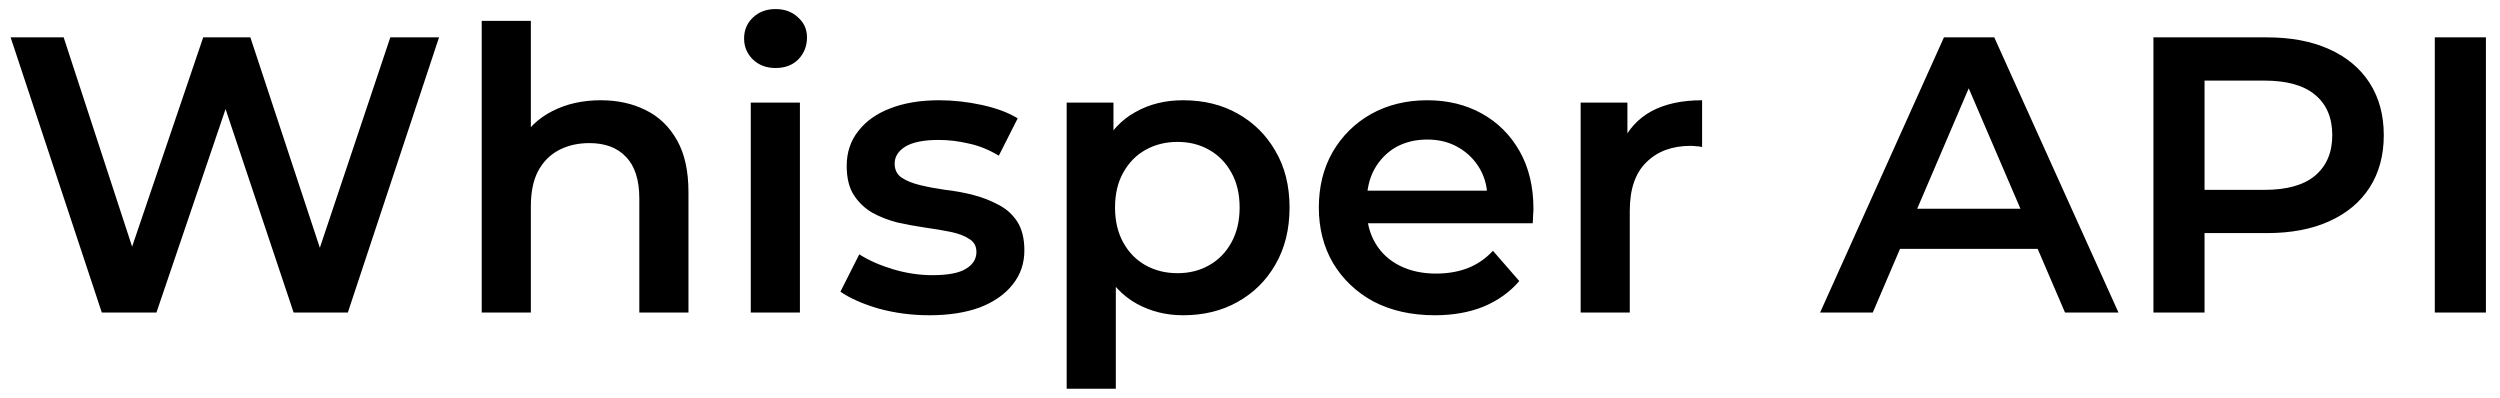 <svg width="88" height="14" viewBox="0 0 88 14" fill="none" xmlns="http://www.w3.org/2000/svg">
<path d="M3.583 11L0.374 1.315H2.241L5.105 10.073H4.178L7.153 1.315H8.813L11.705 10.073H10.806L13.739 1.315H15.454L12.244 11H10.335L7.693 3.1H8.191L5.507 11H3.583ZM21.148 3.529C21.739 3.529 22.264 3.644 22.726 3.875C23.196 4.105 23.565 4.46 23.832 4.94C24.1 5.41 24.234 6.019 24.234 6.766V11H22.504V6.988C22.504 6.333 22.347 5.844 22.034 5.521C21.729 5.198 21.3 5.037 20.747 5.037C20.341 5.037 19.982 5.12 19.668 5.286C19.354 5.452 19.11 5.701 18.935 6.033C18.768 6.356 18.686 6.766 18.686 7.264V11H16.956V0.734H18.686V5.604L18.312 4.995C18.57 4.525 18.944 4.165 19.433 3.916C19.931 3.658 20.503 3.529 21.148 3.529ZM26.427 11V3.612H28.157V11H26.427ZM27.299 2.394C26.976 2.394 26.709 2.293 26.497 2.09C26.294 1.887 26.192 1.643 26.192 1.357C26.192 1.062 26.294 0.817 26.497 0.623C26.709 0.42 26.976 0.319 27.299 0.319C27.622 0.319 27.885 0.416 28.088 0.61C28.3 0.794 28.406 1.029 28.406 1.315C28.406 1.62 28.305 1.878 28.102 2.09C27.899 2.293 27.631 2.394 27.299 2.394ZM32.71 11.097C32.092 11.097 31.497 11.018 30.925 10.862C30.362 10.696 29.915 10.497 29.583 10.267L30.247 8.952C30.579 9.165 30.976 9.34 31.437 9.478C31.898 9.616 32.359 9.686 32.82 9.686C33.364 9.686 33.757 9.612 33.996 9.464C34.245 9.317 34.37 9.118 34.37 8.869C34.37 8.666 34.287 8.514 34.121 8.413C33.955 8.302 33.738 8.219 33.471 8.164C33.203 8.108 32.903 8.058 32.571 8.012C32.248 7.965 31.921 7.905 31.589 7.832C31.266 7.749 30.971 7.633 30.703 7.486C30.436 7.329 30.219 7.121 30.053 6.863C29.887 6.605 29.804 6.264 29.804 5.839C29.804 5.369 29.938 4.963 30.205 4.622C30.473 4.271 30.846 4.004 31.326 3.819C31.815 3.626 32.391 3.529 33.056 3.529C33.554 3.529 34.056 3.584 34.564 3.695C35.071 3.806 35.49 3.962 35.823 4.165L35.158 5.48C34.808 5.268 34.453 5.125 34.093 5.051C33.743 4.968 33.392 4.926 33.042 4.926C32.516 4.926 32.124 5.005 31.866 5.161C31.617 5.318 31.492 5.517 31.492 5.756C31.492 5.978 31.575 6.144 31.741 6.254C31.907 6.365 32.124 6.453 32.391 6.517C32.659 6.582 32.954 6.637 33.277 6.683C33.609 6.72 33.936 6.78 34.259 6.863C34.582 6.946 34.877 7.062 35.145 7.209C35.421 7.347 35.643 7.546 35.809 7.804C35.975 8.062 36.058 8.399 36.058 8.814C36.058 9.275 35.919 9.676 35.643 10.018C35.375 10.359 34.992 10.626 34.494 10.82C33.996 11.005 33.401 11.097 32.71 11.097ZM41.642 11.097C41.043 11.097 40.494 10.959 39.996 10.682C39.507 10.405 39.115 9.99 38.82 9.437C38.534 8.874 38.391 8.164 38.391 7.306C38.391 6.439 38.529 5.729 38.806 5.175C39.092 4.622 39.48 4.211 39.968 3.944C40.457 3.667 41.015 3.529 41.642 3.529C42.371 3.529 43.012 3.686 43.566 3.999C44.128 4.313 44.571 4.751 44.894 5.314C45.226 5.876 45.392 6.54 45.392 7.306C45.392 8.072 45.226 8.74 44.894 9.312C44.571 9.875 44.128 10.313 43.566 10.626C43.012 10.94 42.371 11.097 41.642 11.097ZM37.547 13.684V3.612H39.194V5.355L39.138 7.32L39.277 9.284V13.684H37.547ZM41.449 9.616C41.864 9.616 42.233 9.524 42.556 9.34C42.888 9.155 43.151 8.888 43.344 8.537C43.538 8.187 43.635 7.776 43.635 7.306C43.635 6.826 43.538 6.416 43.344 6.075C43.151 5.724 42.888 5.457 42.556 5.272C42.233 5.088 41.864 4.995 41.449 4.995C41.034 4.995 40.66 5.088 40.328 5.272C39.996 5.457 39.733 5.724 39.539 6.075C39.346 6.416 39.249 6.826 39.249 7.306C39.249 7.776 39.346 8.187 39.539 8.537C39.733 8.888 39.996 9.155 40.328 9.34C40.66 9.524 41.034 9.616 41.449 9.616ZM50.505 11.097C49.684 11.097 48.964 10.935 48.346 10.613C47.738 10.281 47.263 9.829 46.921 9.257C46.589 8.685 46.423 8.035 46.423 7.306C46.423 6.568 46.585 5.918 46.907 5.355C47.239 4.783 47.691 4.336 48.263 4.013C48.844 3.69 49.504 3.529 50.242 3.529C50.961 3.529 51.602 3.686 52.165 3.999C52.728 4.313 53.17 4.756 53.493 5.327C53.816 5.899 53.977 6.573 53.977 7.347C53.977 7.421 53.973 7.504 53.964 7.596C53.964 7.689 53.959 7.776 53.95 7.859H47.793V6.711H53.037L52.359 7.071C52.368 6.646 52.28 6.273 52.096 5.95C51.911 5.627 51.658 5.374 51.335 5.189C51.021 5.005 50.657 4.912 50.242 4.912C49.818 4.912 49.444 5.005 49.121 5.189C48.807 5.374 48.559 5.632 48.374 5.964C48.199 6.287 48.111 6.67 48.111 7.112V7.389C48.111 7.832 48.213 8.224 48.416 8.565C48.618 8.906 48.904 9.169 49.273 9.354C49.642 9.538 50.067 9.63 50.546 9.63C50.961 9.63 51.335 9.566 51.667 9.437C51.999 9.307 52.294 9.105 52.552 8.828L53.479 9.893C53.147 10.281 52.728 10.58 52.22 10.793C51.722 10.995 51.15 11.097 50.505 11.097ZM55.639 11V3.612H57.285V5.646L57.091 5.051C57.313 4.553 57.659 4.175 58.129 3.916C58.609 3.658 59.204 3.529 59.914 3.529V5.175C59.84 5.157 59.771 5.148 59.706 5.148C59.642 5.138 59.577 5.134 59.513 5.134C58.858 5.134 58.337 5.327 57.949 5.715C57.562 6.093 57.368 6.66 57.368 7.417V11H55.639ZM64.068 11L68.427 1.315H70.198L74.57 11H72.688L68.939 2.27H69.658L65.922 11H64.068ZM66.075 8.759L66.559 7.347H71.789L72.273 8.759H66.075ZM75.801 11V1.315H79.786C80.644 1.315 81.377 1.454 81.986 1.73C82.604 2.007 83.079 2.404 83.411 2.92C83.743 3.437 83.909 4.05 83.909 4.76C83.909 5.47 83.743 6.084 83.411 6.6C83.079 7.117 82.604 7.513 81.986 7.79C81.377 8.067 80.644 8.205 79.786 8.205H76.797L77.6 7.361V11H75.801ZM77.6 7.555L76.797 6.683H79.703C80.496 6.683 81.091 6.517 81.488 6.185C81.893 5.844 82.096 5.369 82.096 4.76C82.096 4.142 81.893 3.667 81.488 3.335C81.091 3.003 80.496 2.837 79.703 2.837H76.797L77.6 1.952V7.555ZM85.705 11V1.315H87.504V11H85.705Z" fill="black"/>
</svg>
